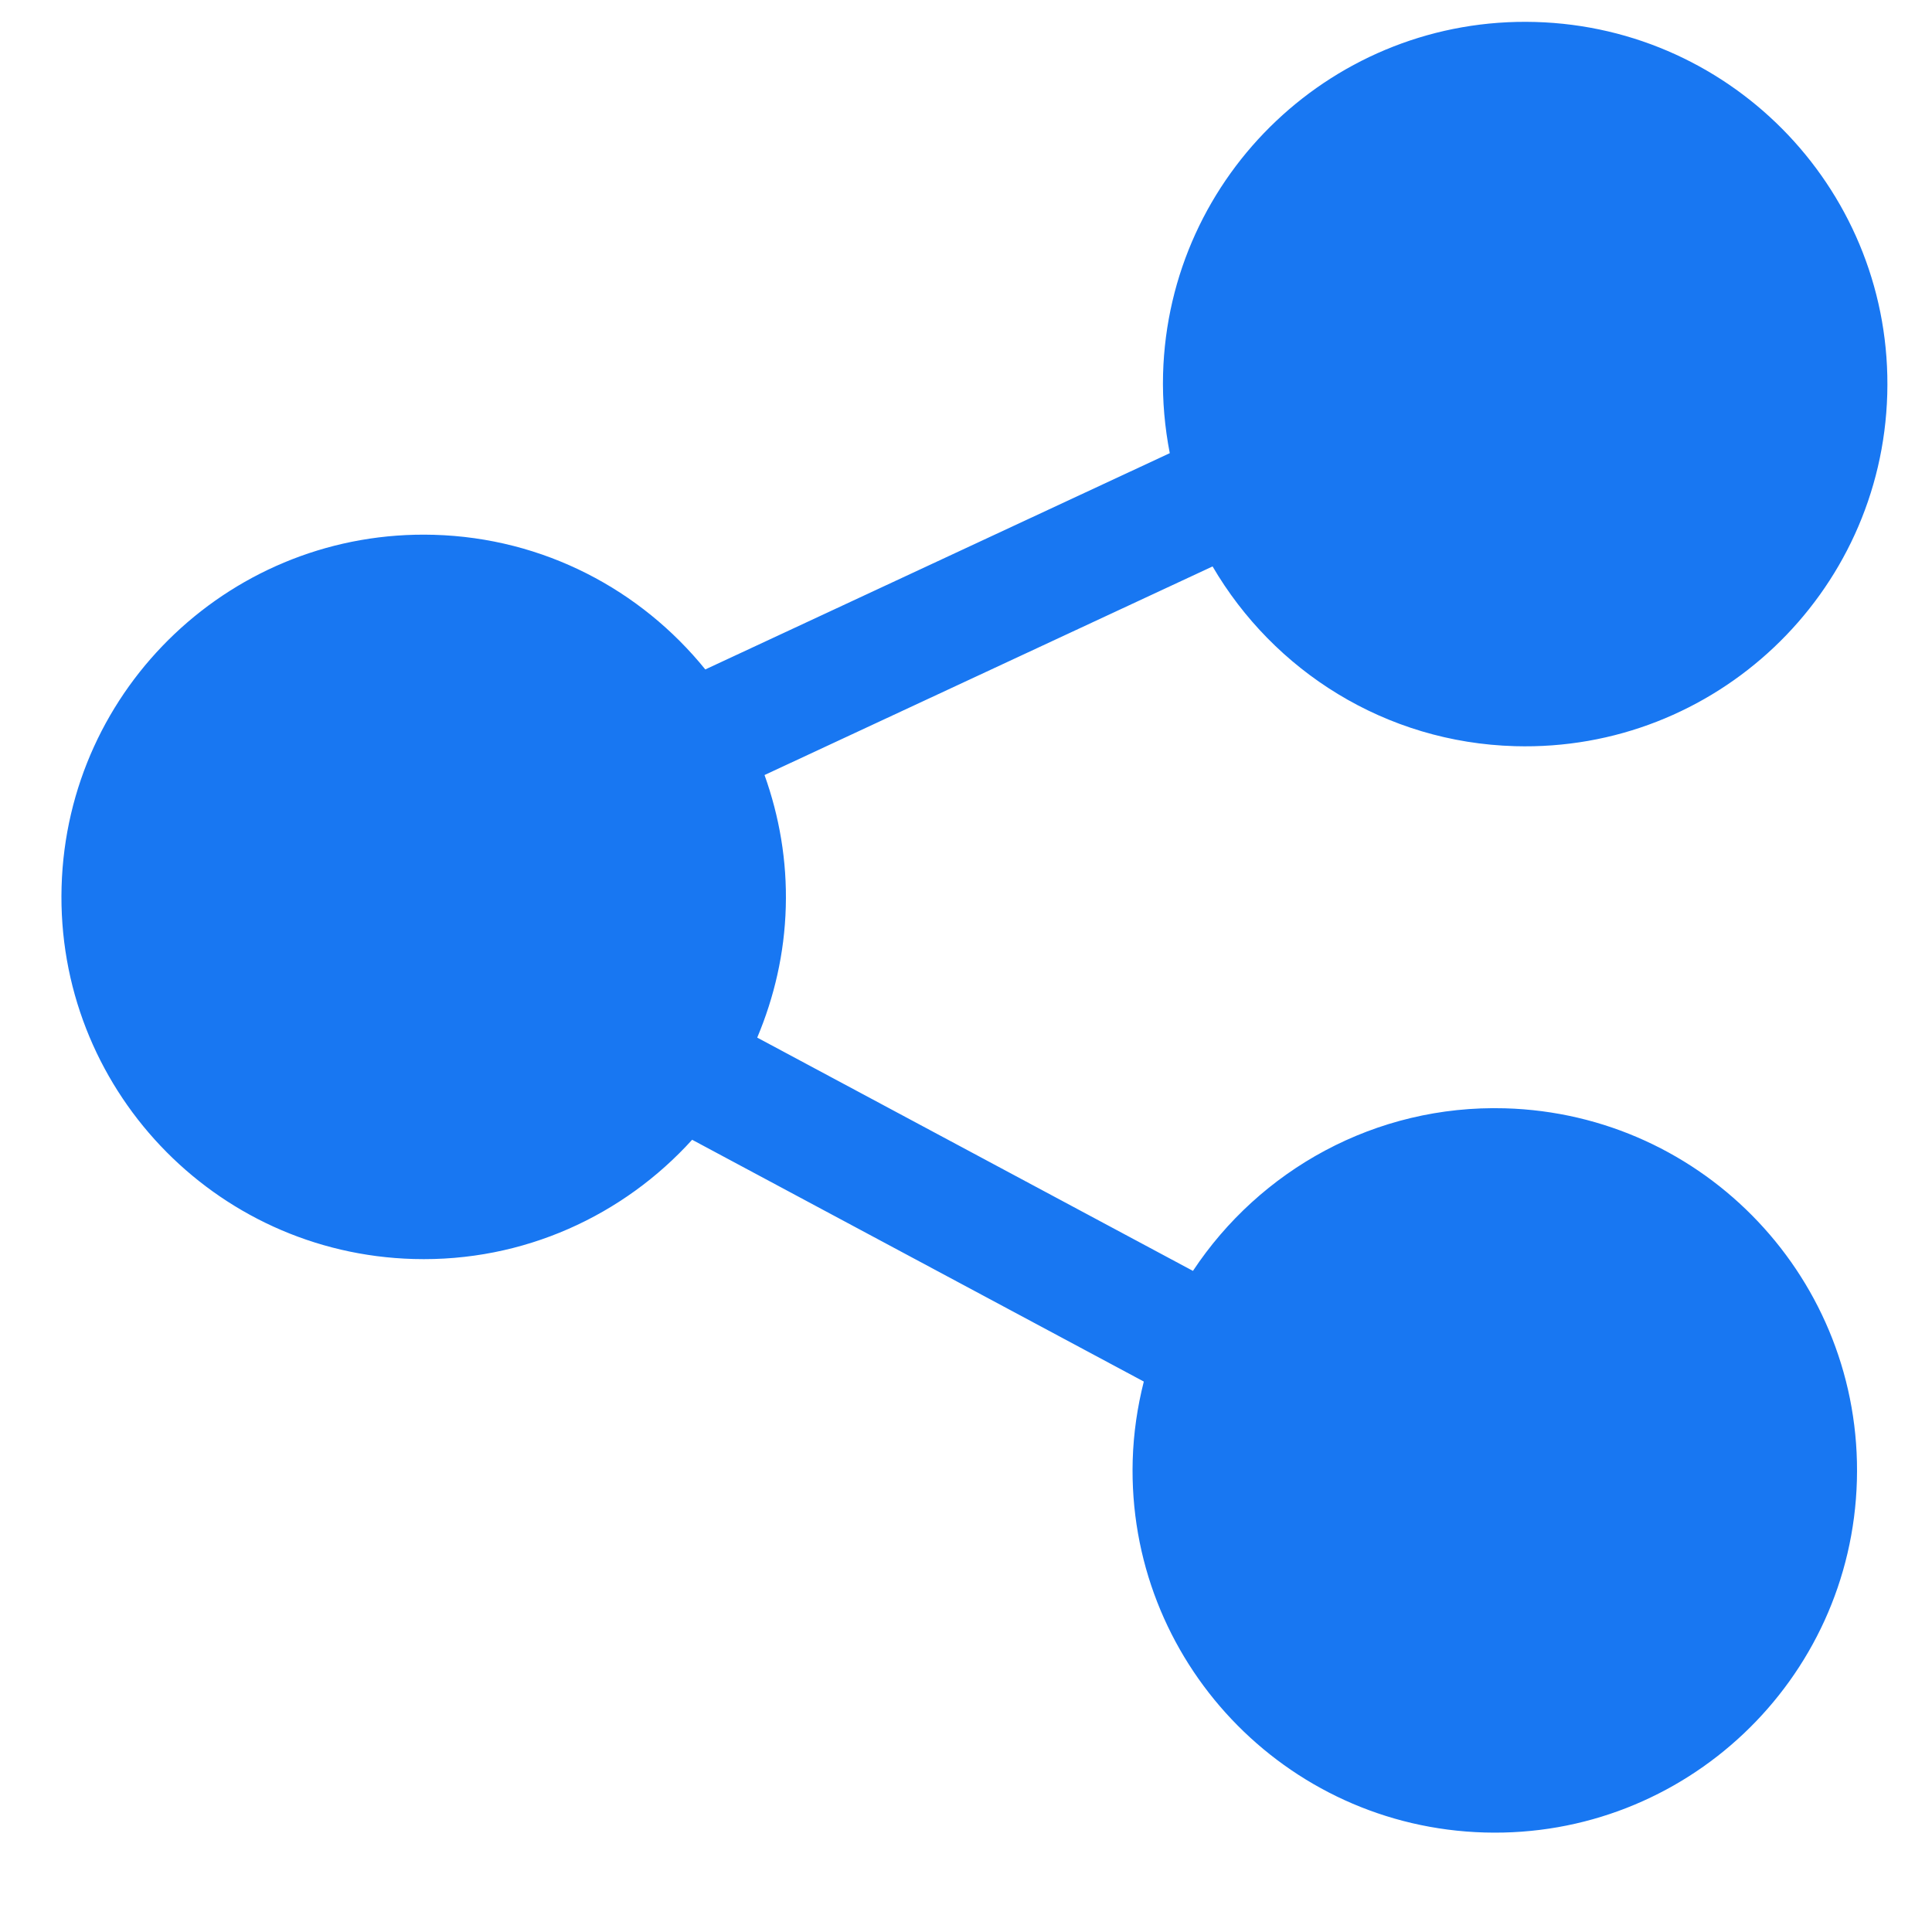 <svg xmlns="http://www.w3.org/2000/svg" xmlns:xlink="http://www.w3.org/1999/xlink" version="1.1" width="26" height="26" viewBox="0 0 32 32" xml:space="preserve">
<path style="fill:#1877F2" d="M30.756,24.522c-0.092,3.312-2.853,5.923-6.165,5.83s-5.923-2.853-5.83-6.165  c0.013-0.45,0.078-0.885,0.184-1.304l-7.481-4.005c-1.136,1.254-2.79,2.026-4.614,1.975c-3.312-0.092-5.923-2.853-5.83-6.165  s2.853-5.923,6.165-5.83c1.824,0.051,3.432,0.914,4.497,2.23l7.693-3.582c-0.082-0.424-0.123-0.862-0.111-1.312  c0.092-3.312,2.853-5.923,6.165-5.83s5.923,2.853,5.83,6.165s-2.853,5.923-6.165,5.83c-2.15-0.06-3.999-1.248-5.01-2.977  l-7.421,3.455c0.244,0.682,0.374,1.418,0.352,2.186c-0.021,0.768-0.192,1.495-0.473,2.163l7.217,3.864  c1.106-1.67,3.018-2.753,5.168-2.693C28.238,18.45,30.848,21.21,30.756,24.522z"/>
</svg>